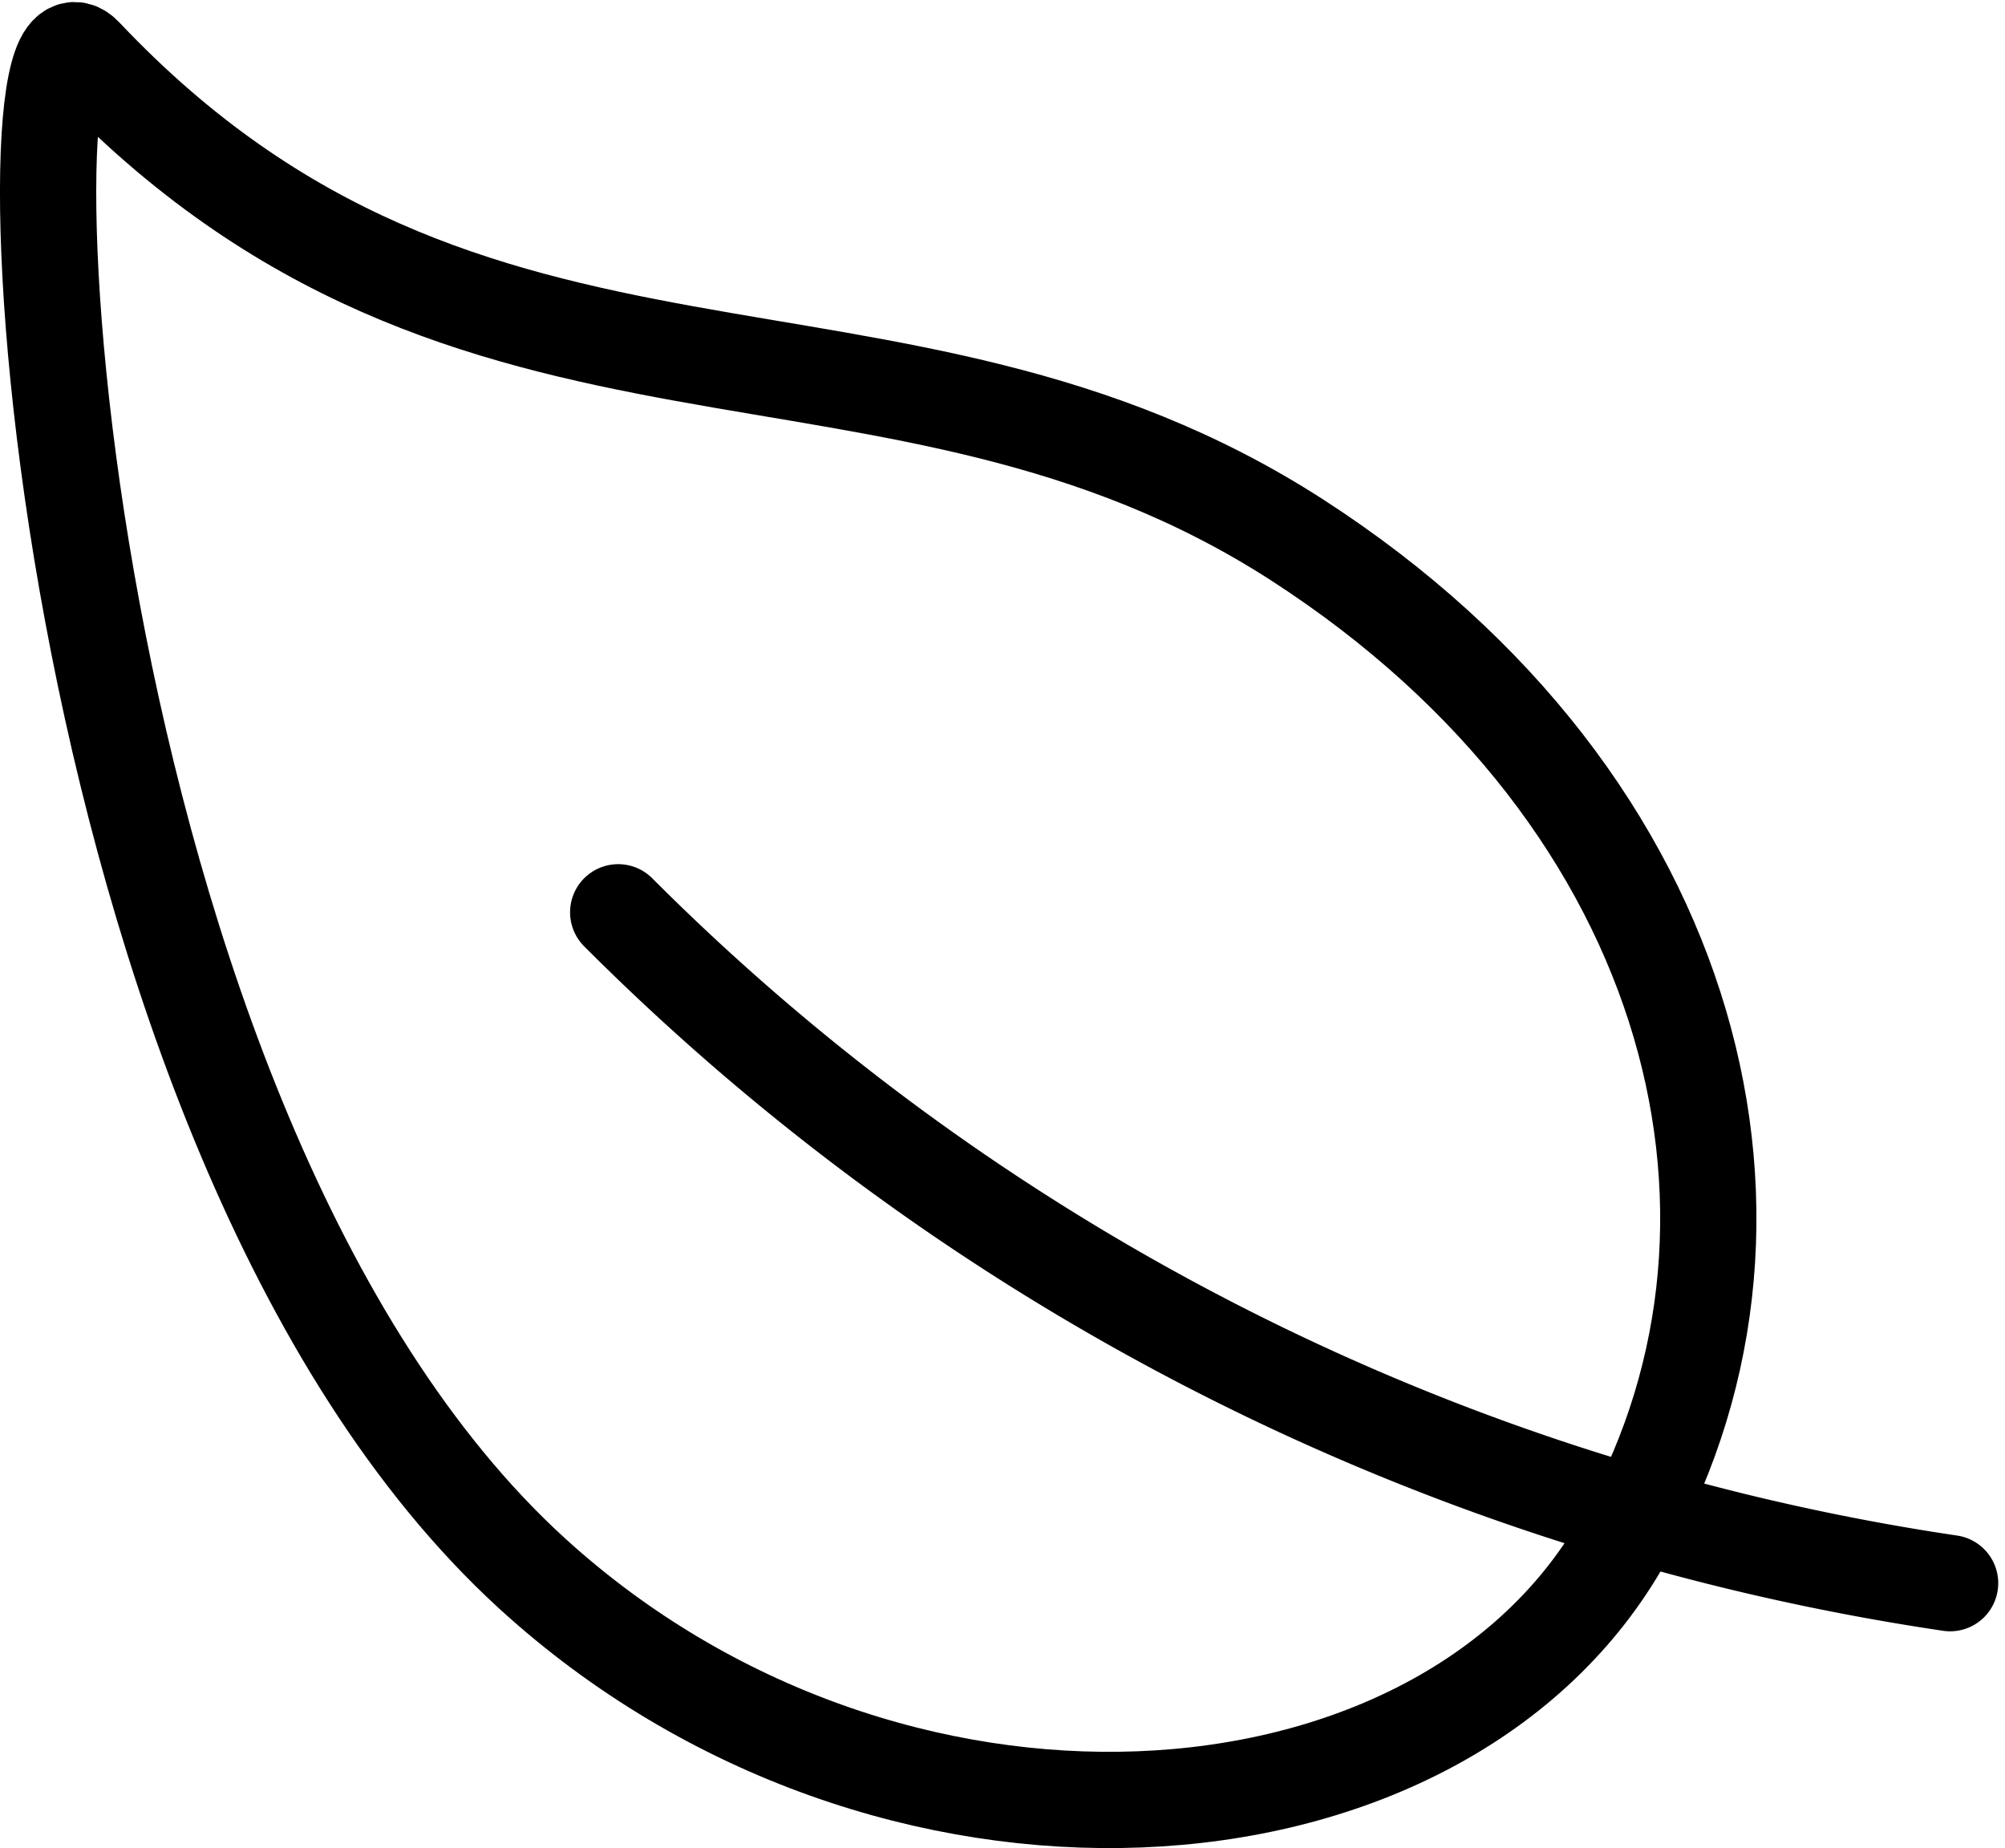 <svg xmlns="http://www.w3.org/2000/svg" width="26.037" height="23.999" viewBox="0 0 26.037 23.999">
  <g id="Icon_ion-leaf-outline" data-name="Icon ion-leaf-outline" transform="translate(-2.751 -3.849)">
    <path id="Path_225" data-name="Path 225" d="M19.6,10.863C14.333,7.462,8.884,9.9,3.849,4.572,2.676,3.328,3.357,18.522,9.66,24.279c4.608,4.206,11.722,3.736,14.121-.351S24.864,14.263,19.6,10.863Z" transform="translate(0)" fill="none" stroke="#000" stroke-linecap="round" stroke-linejoin="round" stroke-width="1.25"/>
    <path id="Path_226" data-name="Path 226" d="M12.164,17.789A30.834,30.834,0,0,0,29.46,26.5" transform="translate(-1.385 -2.094)" fill="none" stroke="#000" stroke-linecap="round" stroke-linejoin="round" stroke-width="1.25"/>
  </g>
</svg>
